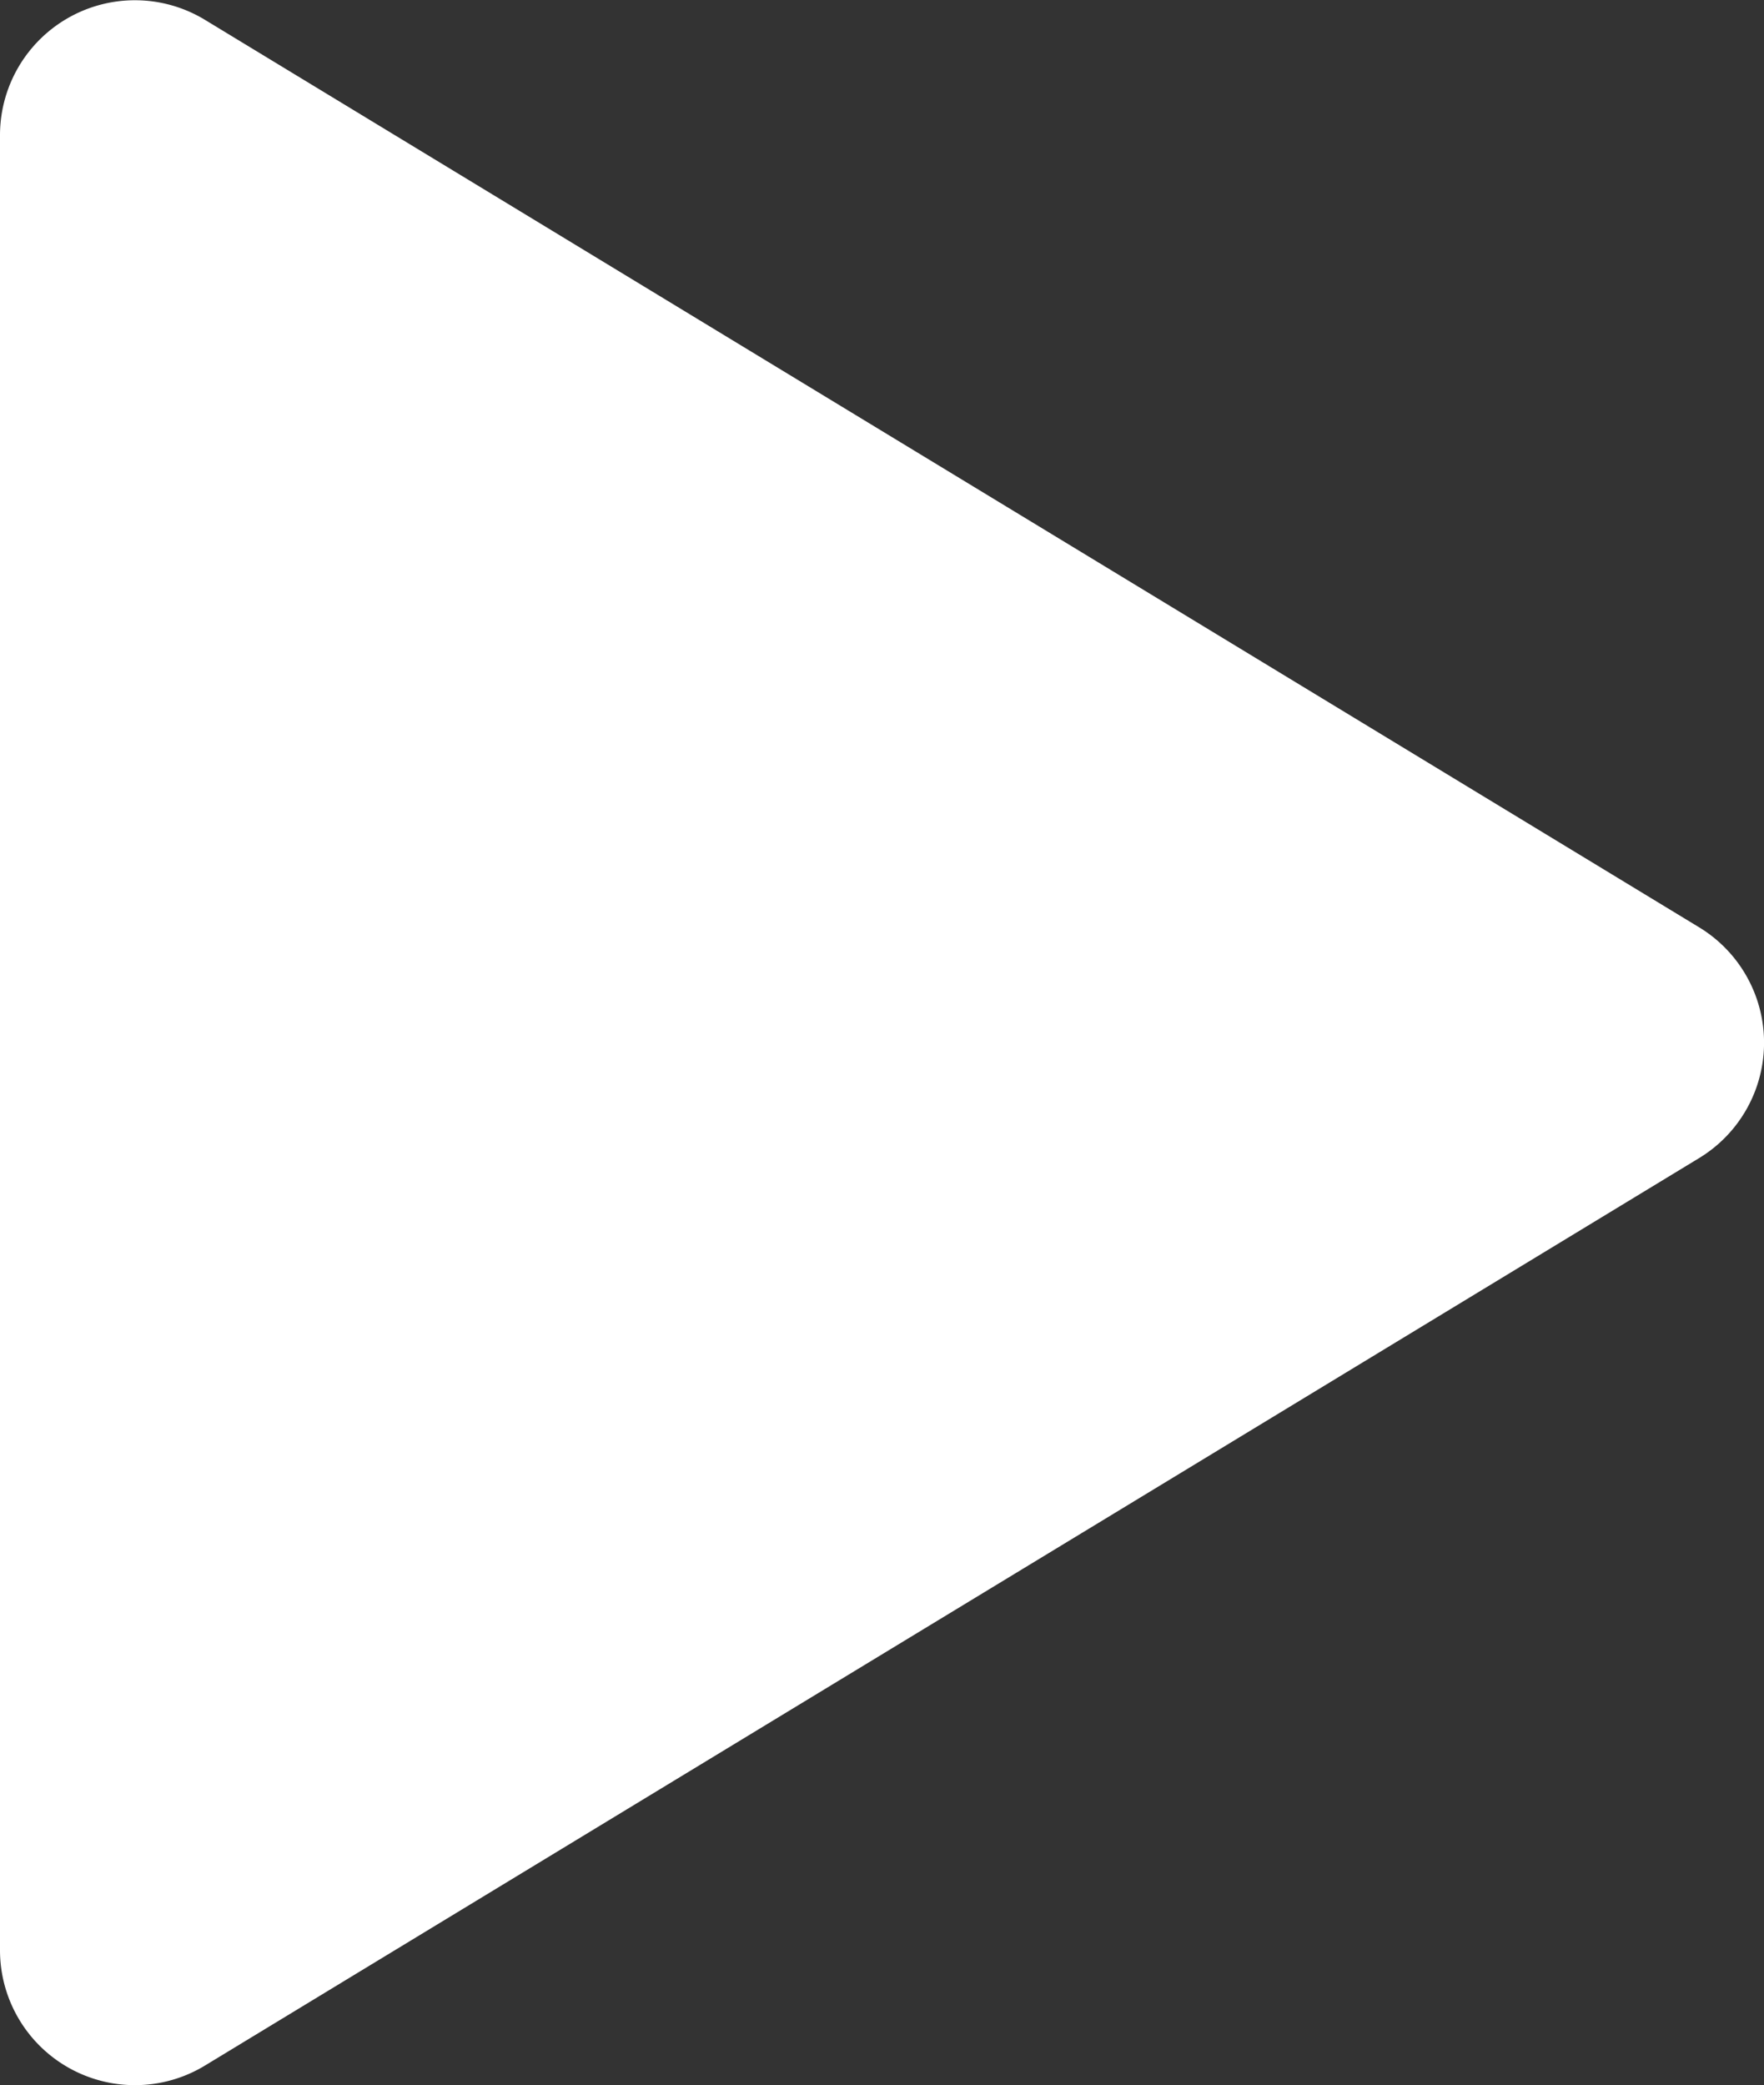 <svg xmlns="http://www.w3.org/2000/svg" width="13.073" height="15.449" viewBox="0 0 13.073 15.449">
  <rect x="0" y="0" width="13.073" height="15.449" fill="#333333" stroke="none"/>
  <path id="패스_1260" data-name="패스 1260" d="M7.645,1.408a1,1,0,0,1,1.71,0l6.723,11.073A1,1,0,0,1,15.223,14H1.777a1,1,0,0,1-.855-1.519Z" transform="translate(14 -0.775) rotate(90)" fill="#fff"/>
</svg>
